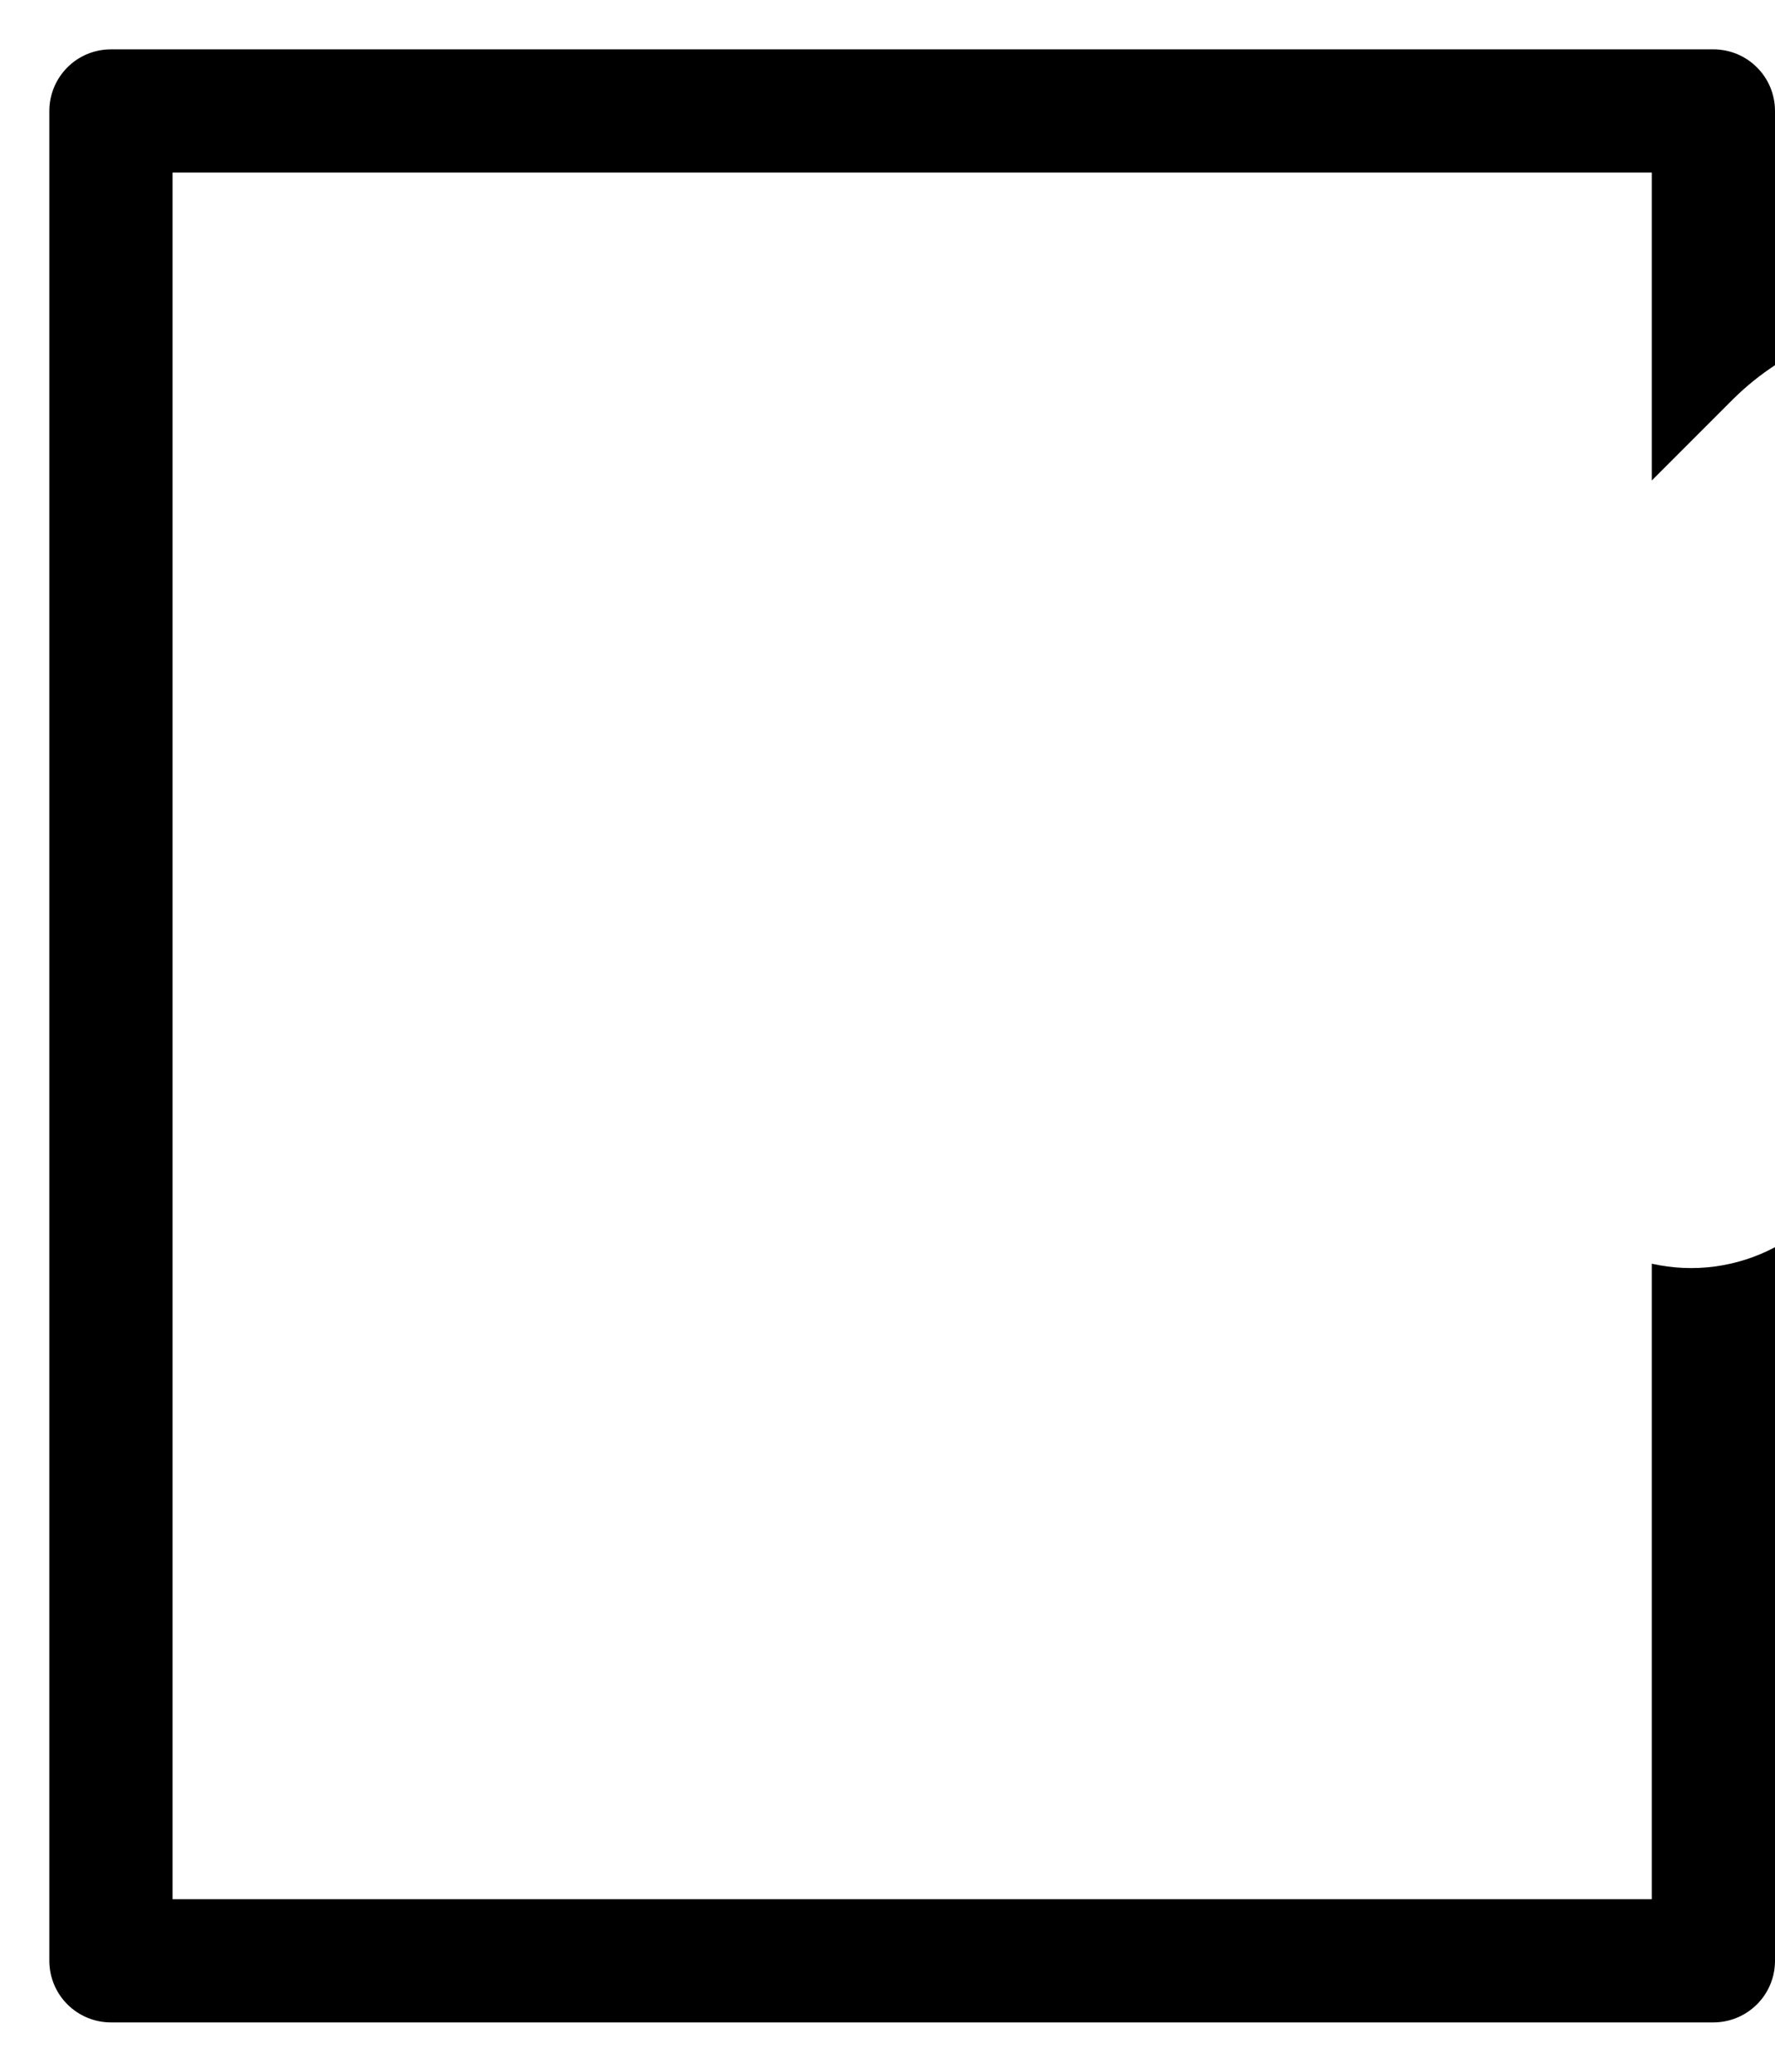 <svg width="24" height="28" viewBox="0 0 24 28" fill="none" xmlns="http://www.w3.org/2000/svg">
<path d="M22.334 17.079V25.667H2.334V2.333H22.334V6.494L23.442 5.386C23.613 5.218 23.8 5.067 24 4.936V1.5C24 1.279 23.913 1.067 23.756 0.911C23.6 0.754 23.388 0.667 23.167 0.667H1.5C1.279 0.667 1.067 0.754 0.911 0.911C0.755 1.067 0.667 1.279 0.667 1.5V26.5C0.667 26.721 0.755 26.933 0.911 27.089C1.067 27.245 1.279 27.333 1.5 27.333H23.167C23.388 27.333 23.6 27.245 23.756 27.089C23.913 26.933 24 26.721 24 26.5V16.856C23.489 17.127 22.898 17.206 22.334 17.079V17.079Z" fill="black"/>
</svg>
